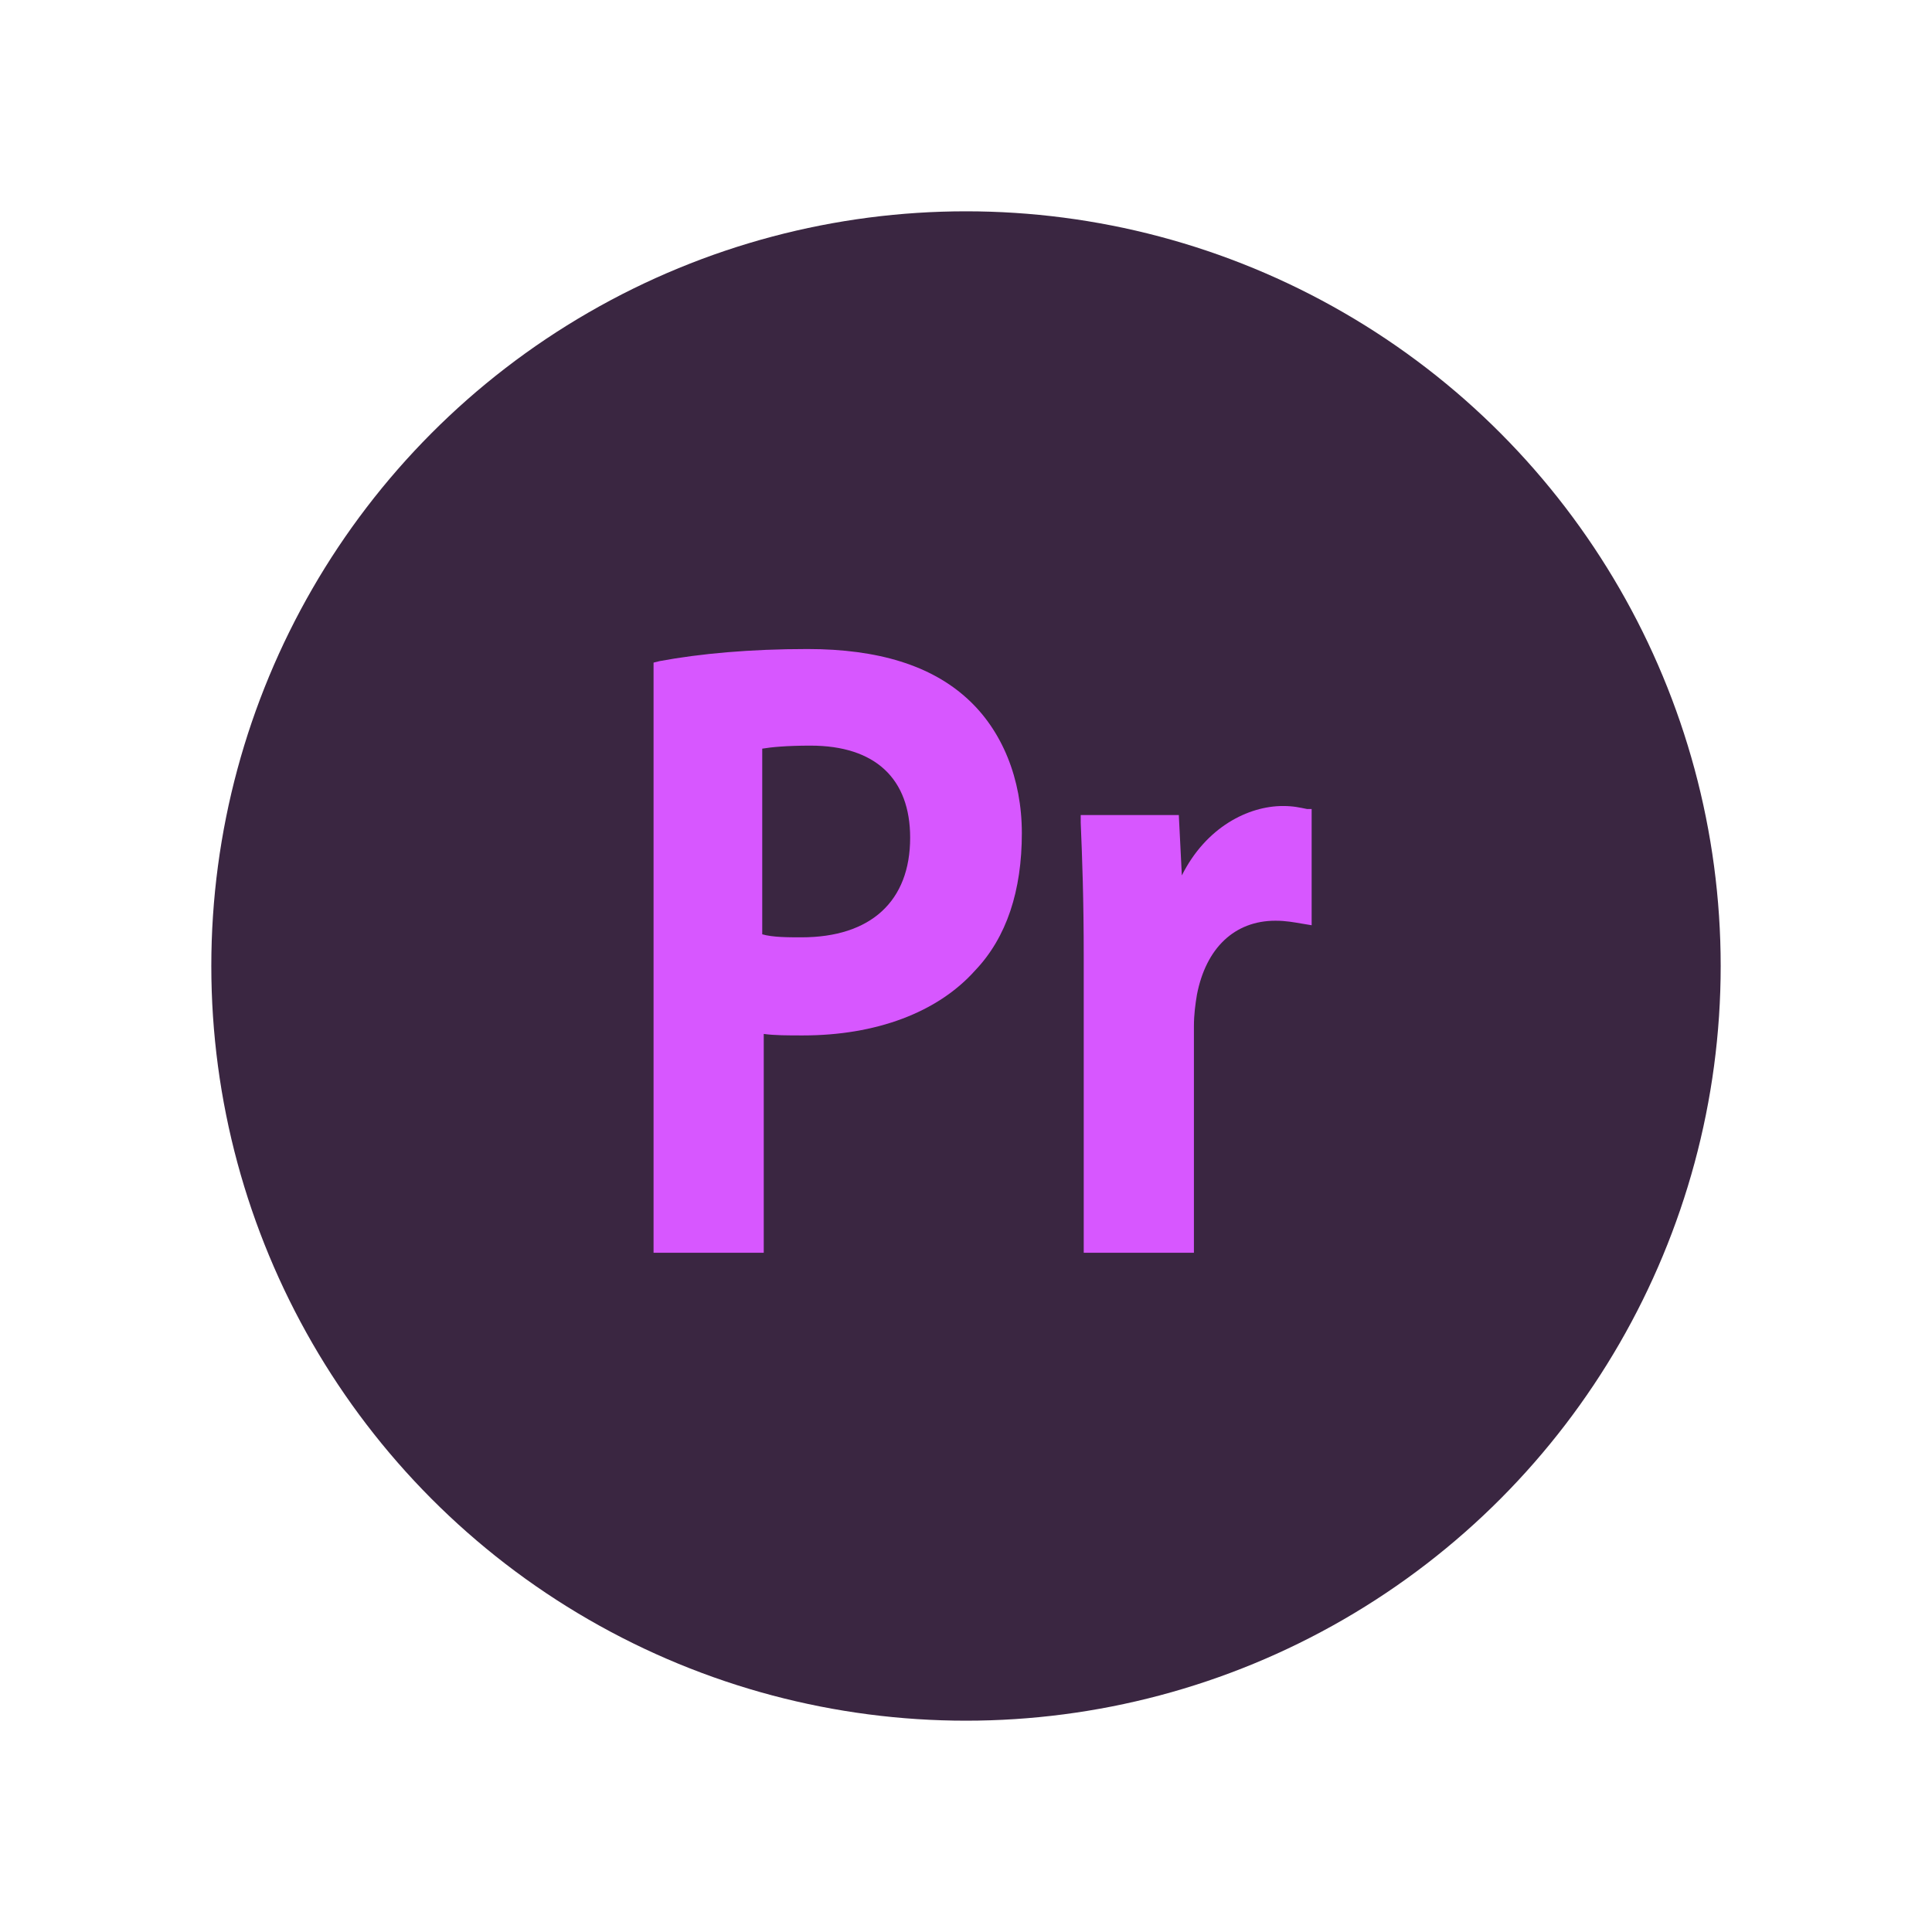 <?xml version="1.0" ?><!DOCTYPE svg  PUBLIC '-//W3C//DTD SVG 1.1//EN'  'http://www.w3.org/Graphics/SVG/1.1/DTD/svg11.dtd'><svg id="Lager_1" style="enable-background:new 0 0 128 128;" version="1.1" viewBox="0 0 128 128" xml:space="preserve" xmlns="http://www.w3.org/2000/svg" xmlns:xlink="http://www.w3.org/1999/xlink"><g><g><circle cx="64" cy="64" r="50" style="fill:#3A2641;"/></g><g><path d="M53.5,43c-3.8,0-7.1,0.3-9.8,0.8l-0.4,0.1V83h7.3V68.5c0.7,0.1,1.6,0.1,2.6,0.1    c4.8,0,8.9-1.5,11.4-4.3c2.1-2.2,3.1-5.3,3.1-9.1c0-3.6-1.3-6.8-3.6-8.9C61.7,44.1,58.2,43,53.5,43z M60.3,55.5    c0,4.2-2.6,6.6-7.2,6.6c-0.9,0-1.9,0-2.6-0.2V49.6c0.6-0.1,1.6-0.2,3.2-0.2C58,49.4,60.3,51.6,60.3,55.5z" style="fill:#D757FF;"/><path d="M86.6,53.6c-0.5-0.1-0.9-0.2-1.6-0.2c-2.3,0-5.1,1.4-6.7,4.6l-0.2-4h-6.5v0.5c0.1,2.4,0.2,5,0.2,9    V83h7.3V68c0-0.8,0.1-1.5,0.2-2.1c0.6-3.1,2.5-4.9,5.2-4.9c0.7,0,1.2,0.1,1.8,0.2l0.6,0.1v-7.7H86.6z" style="fill:#D757FF;"/></g></g></svg>